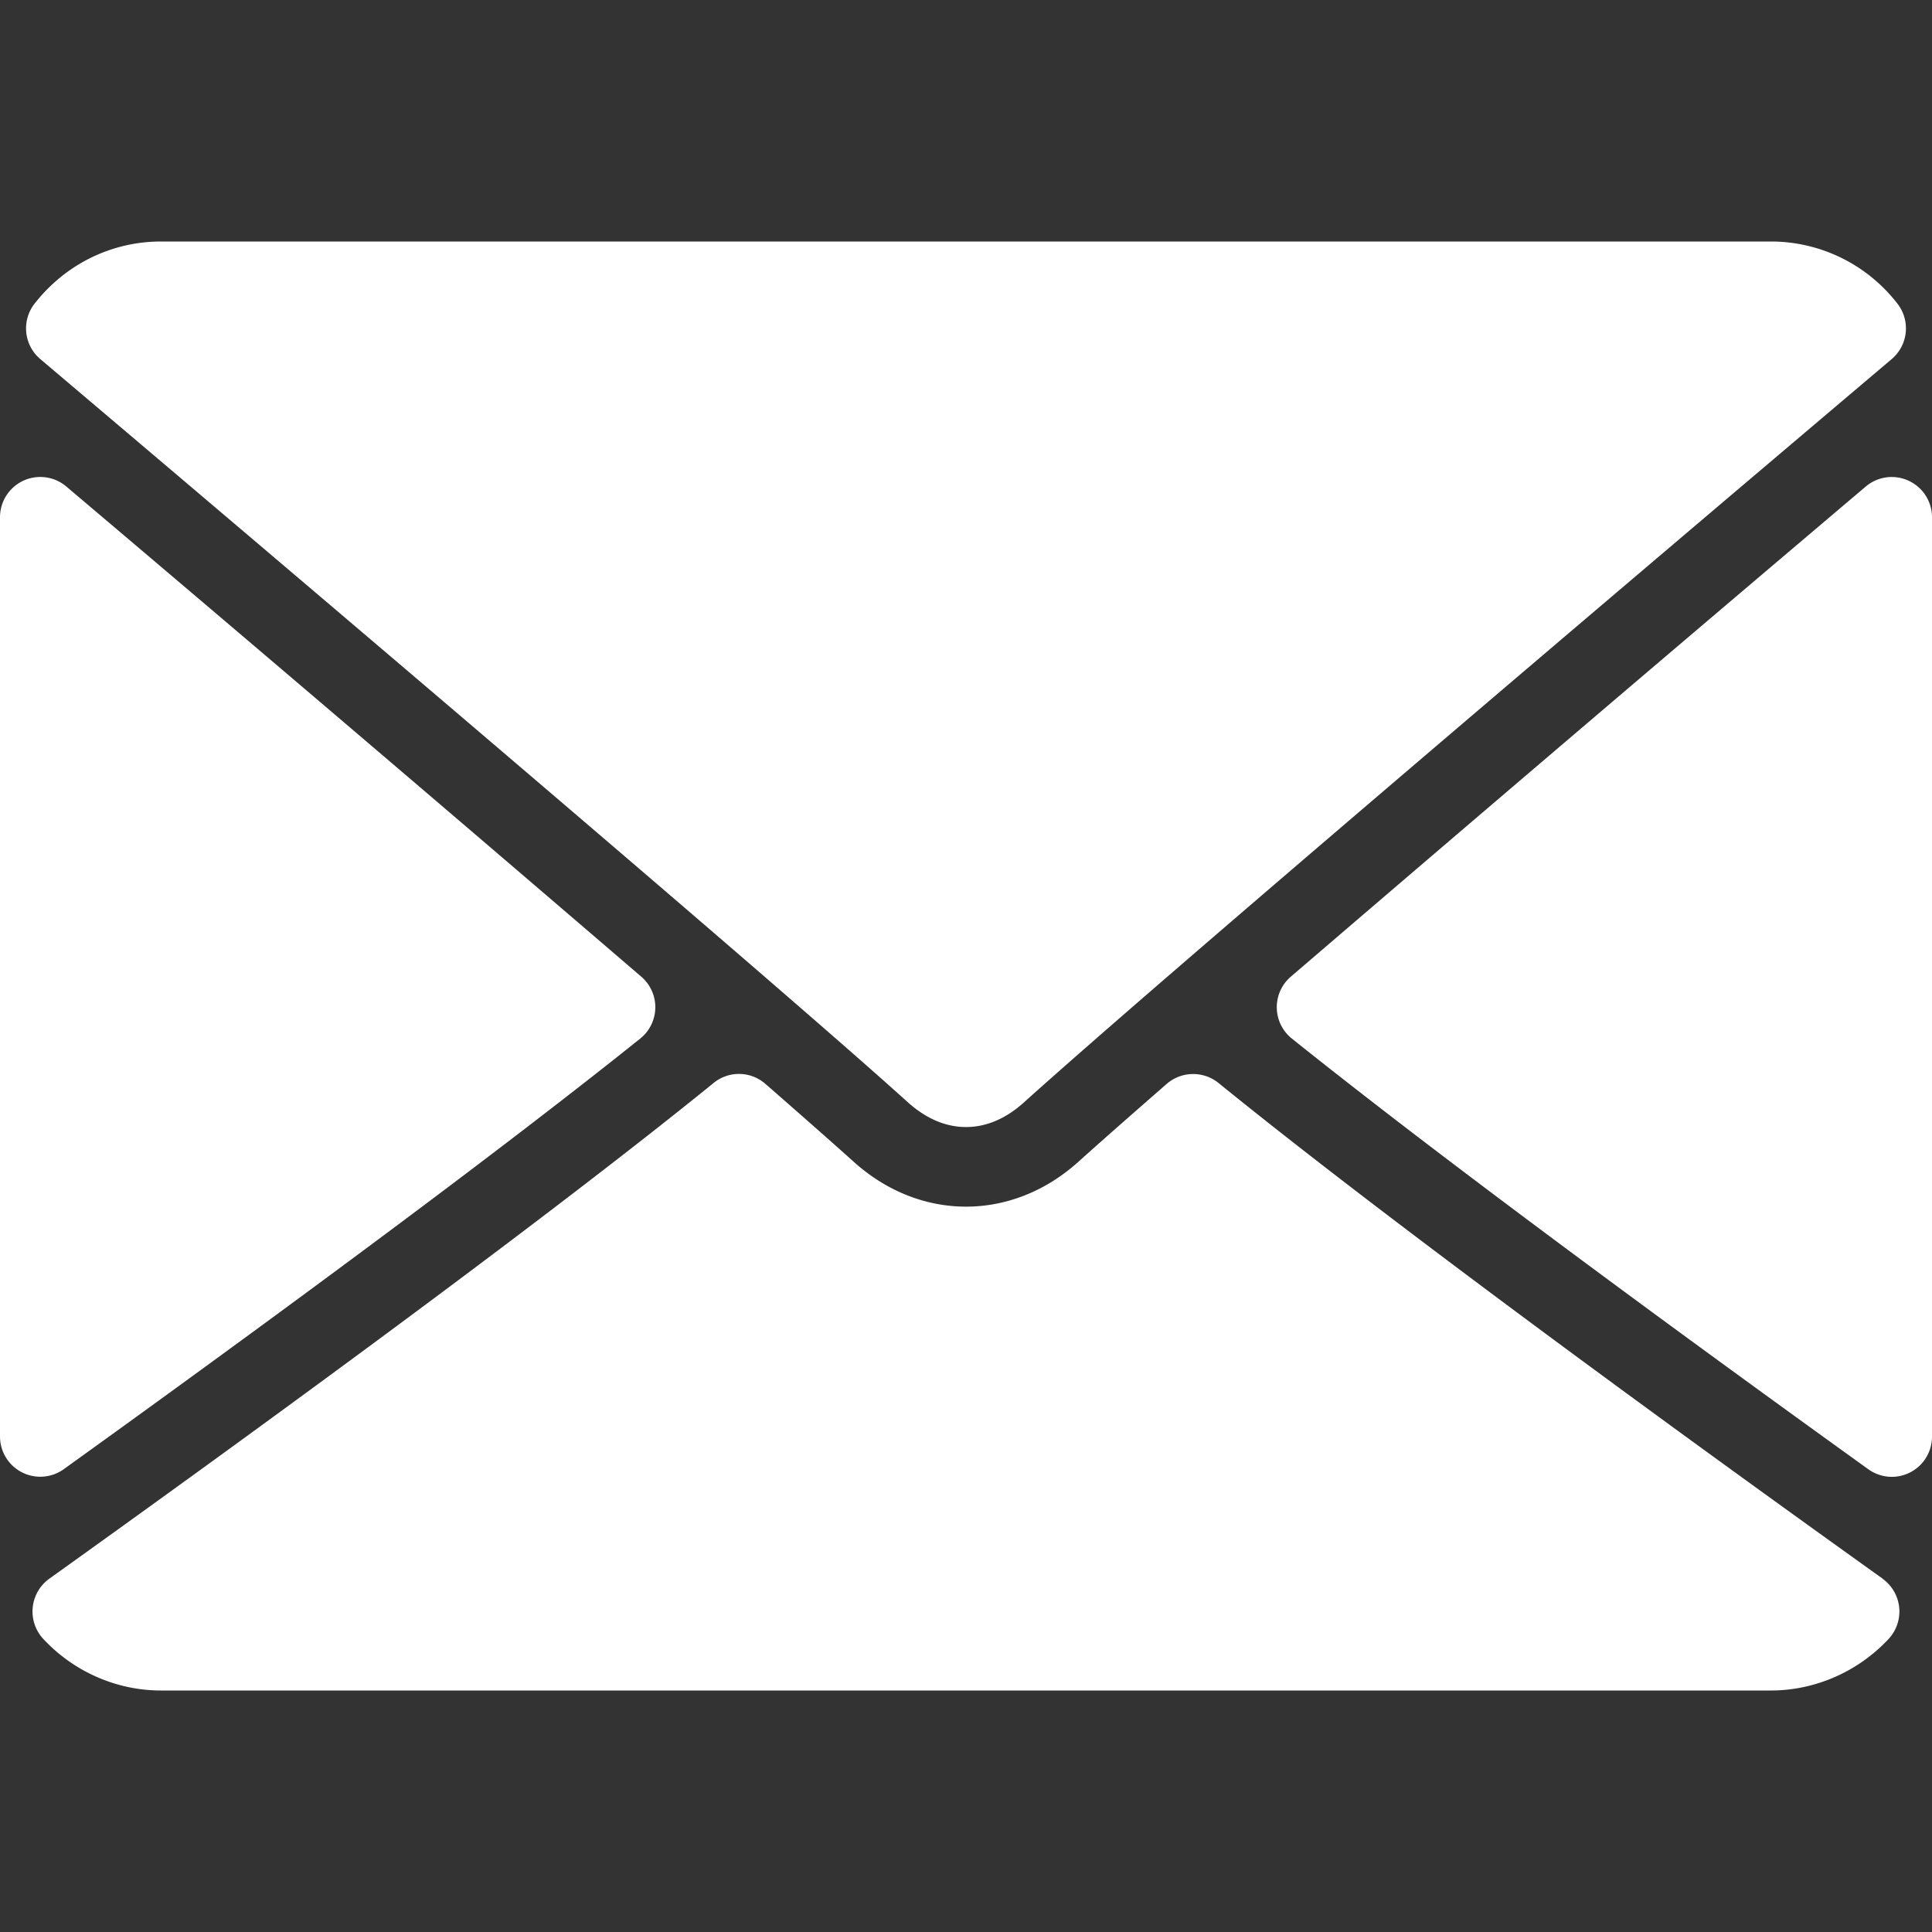 <svg width="20" height="20" fill="none" xmlns="http://www.w3.org/2000/svg"><rect width="100%" height="100%" fill="#333333" stroke="none"/><g clip-path="url(#clip0_50_696)" fill="#fff"><path d="M.417 3.717c2.745 2.325 7.562 6.414 8.977 7.69.19.172.394.26.606.26.211 0 .415-.087.604-.259 1.417-1.276 6.233-5.366 8.979-7.691a.416.416 0 00.058-.575 1.655 1.655 0 00-1.308-.642H1.667c-.511 0-.988.234-1.308.642a.416.416 0 00.058.575zm19.342 1.26a.415.415 0 00-.445.06 1204.66 1204.66 0 00-5.952 5.074.416.416 0 00.011.64c1.66 1.33 4.161 3.159 5.967 4.458a.416.416 0 00.66-.338V5.355a.416.416 0 00-.241-.378zM.66 15.209c1.807-1.3 4.308-3.128 5.968-4.458a.416.416 0 00.011-.64A1106.241 1106.241 0 00.686 5.036.417.417 0 000 5.354v9.517a.417.417 0 00.66.338z"/><path d="M19.49 16.343c-1.745-1.248-4.958-3.575-6.876-5.132a.418.418 0 00-.537.01c-.376.328-.691.605-.914.806-.687.619-1.639.619-2.326-.001-.223-.2-.538-.478-.914-.806a.415.415 0 00-.536-.009C5.475 12.763 2.258 15.092.51 16.343a.418.418 0 00-.063.622c.316.34.76.535 1.219.535h16.666c.459 0 .903-.195 1.22-.535a.417.417 0 00-.064-.622z"/></g><defs><clipPath id="clip0_50_696"><path fill="#fff" d="M0 0h20v20H0z"/></clipPath></defs></svg>